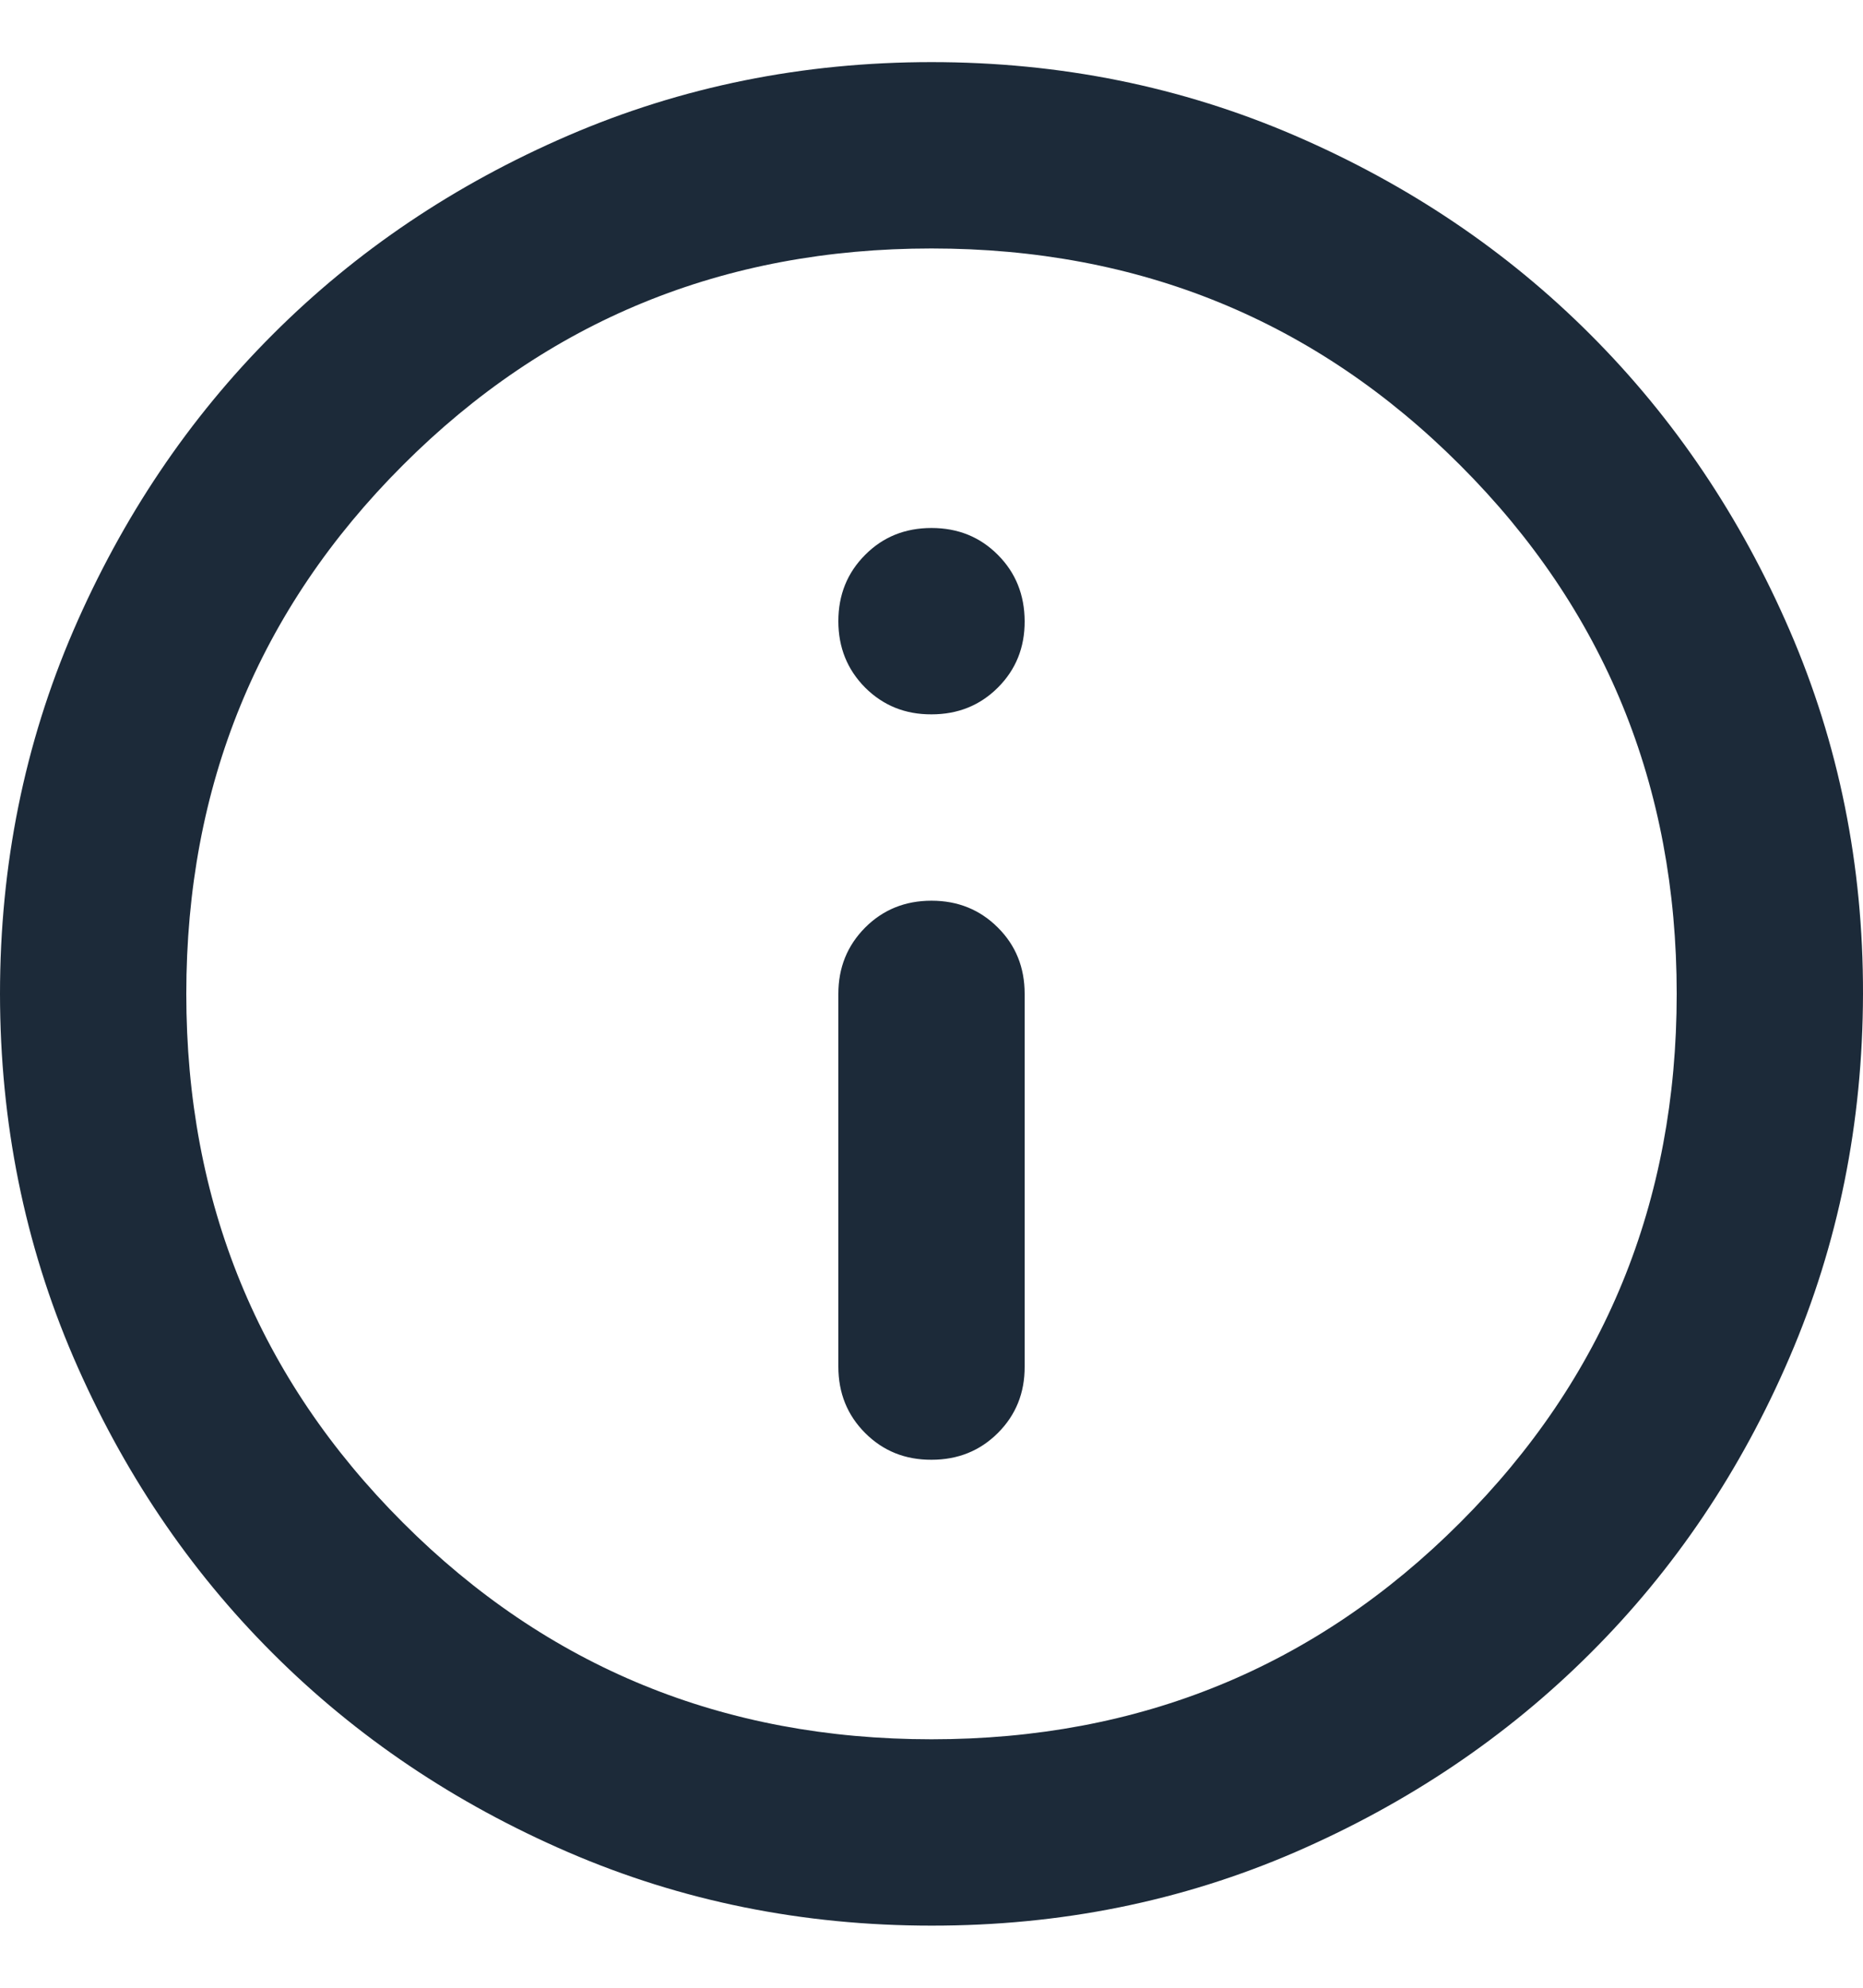 <svg width="15" height="16" viewBox="0 0 15 16" fill="none" xmlns="http://www.w3.org/2000/svg">
<path d="M7.5 11.75C7.713 11.75 7.891 11.678 8.035 11.534C8.179 11.39 8.251 11.212 8.25 11V8C8.25 7.787 8.178 7.609 8.034 7.466C7.89 7.322 7.712 7.25 7.5 7.25C7.288 7.25 7.11 7.322 6.966 7.466C6.822 7.611 6.75 7.788 6.75 8V11C6.75 11.213 6.822 11.391 6.966 11.535C7.11 11.679 7.288 11.751 7.5 11.75ZM7.5 5.75C7.713 5.75 7.891 5.678 8.035 5.534C8.179 5.39 8.251 5.212 8.25 5C8.249 4.788 8.178 4.61 8.034 4.466C7.891 4.322 7.713 4.25 7.5 4.25C7.287 4.25 7.109 4.322 6.966 4.466C6.822 4.61 6.75 4.788 6.75 5C6.75 5.212 6.822 5.39 6.966 5.535C7.111 5.679 7.288 5.751 7.5 5.75ZM7.5 15.5C6.463 15.5 5.487 15.303 4.575 14.909C3.663 14.515 2.869 13.981 2.194 13.306C1.519 12.632 0.985 11.838 0.591 10.925C0.198 10.012 0.001 9.037 9.49367e-07 8C-0 6.963 0.197 5.988 0.591 5.075C0.986 4.162 1.52 3.368 2.194 2.694C2.868 2.019 3.662 1.485 4.575 1.091C5.489 0.697 6.463 0.5 7.5 0.5C8.537 0.5 9.511 0.697 10.425 1.091C11.338 1.485 12.132 2.019 12.806 2.694C13.48 3.368 14.015 4.162 14.41 5.075C14.805 5.988 15.002 6.963 15 8C14.998 9.037 14.802 10.012 14.409 10.925C14.017 11.838 13.482 12.632 12.806 13.306C12.13 13.981 11.336 14.515 10.425 14.91C9.514 15.304 8.539 15.501 7.5 15.5ZM7.5 14C9.175 14 10.594 13.419 11.756 12.256C12.919 11.094 13.5 9.675 13.5 8C13.5 6.325 12.919 4.906 11.756 3.744C10.594 2.581 9.175 2 7.5 2C5.825 2 4.406 2.581 3.244 3.744C2.081 4.906 1.5 6.325 1.5 8C1.5 9.675 2.081 11.094 3.244 12.256C4.406 13.419 5.825 14 7.5 14Z" fill="#1C2A39"/>
</svg>
